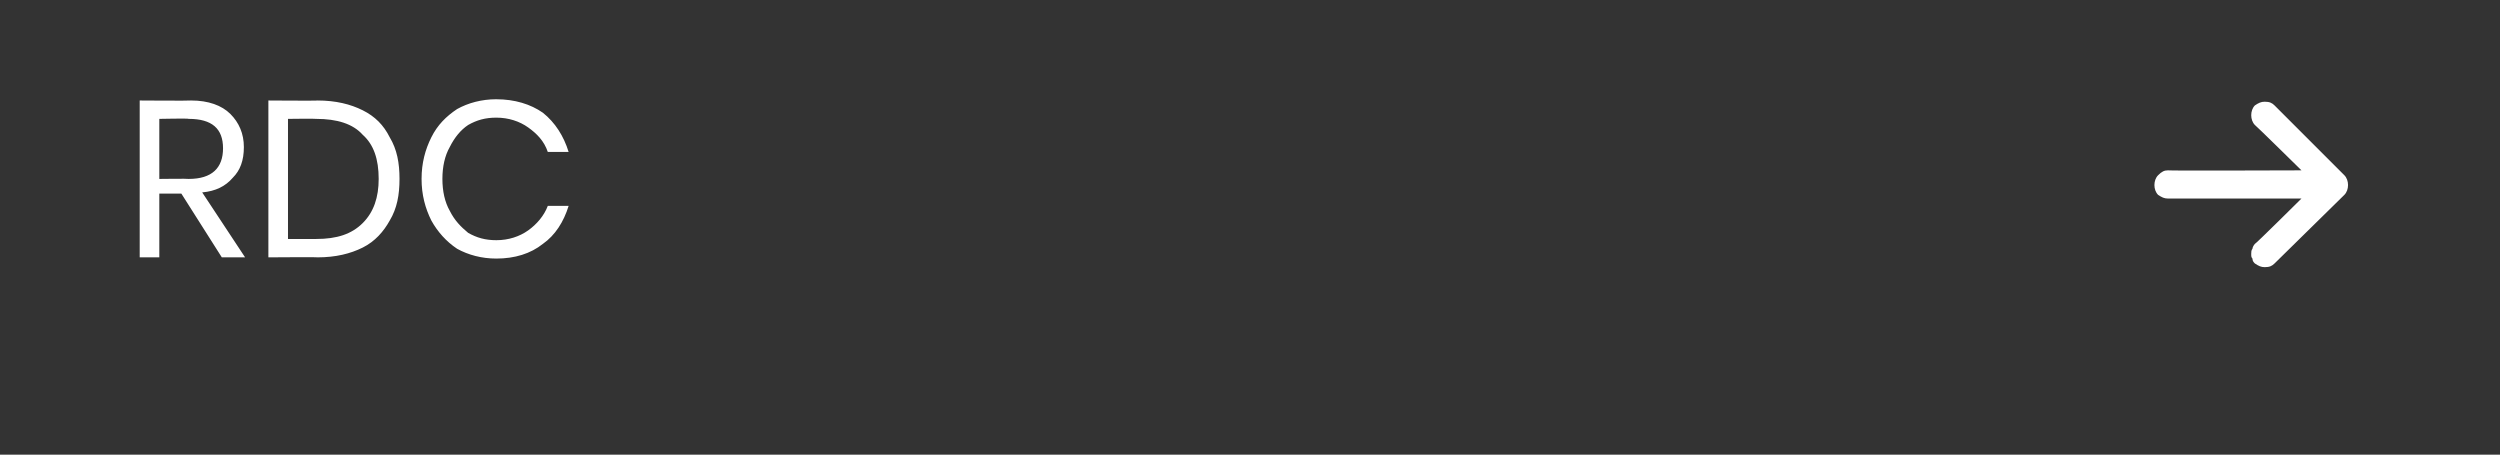 <?xml version="1.0" standalone="no"?><!DOCTYPE svg PUBLIC "-//W3C//DTD SVG 1.1//EN" "http://www.w3.org/Graphics/SVG/1.1/DTD/svg11.dtd"><svg xmlns="http://www.w3.org/2000/svg" version="1.1" width="204px" height="37.1px" viewBox="0 -4 204 37.1" style="top:-4px"><rect x="0" y="-4" width="204" height="37.1" fill="#333333" stroke="none"/><desc>RDC </desc><defs/><g id="Polygon71485"><path d="m18.1 17l-3.3-5.2l-1.8 0l0 5.2l-1.6 0l0-12.8c0 0 4.15.03 4.2 0c1.4 0 2.5.4 3.2 1.1c.7.7 1.1 1.6 1.1 2.7c0 1.1-.3 1.9-.9 2.5c-.6.7-1.4 1.1-2.5 1.2c.01.01 3.5 5.3 3.5 5.3l-1.9 0zm-5.1-6.4c0 0 2.41-.03 2.4 0c1.9 0 2.8-.9 2.8-2.5c0-1.6-.9-2.4-2.8-2.4c.01-.05-2.4 0-2.4 0l0 4.9zm19.6 0c0 1.3-.2 2.4-.8 3.4c-.5.9-1.2 1.7-2.2 2.2c-1 .5-2.2.8-3.7.8c.04-.03-4 0-4 0l0-12.8c0 0 4.04.03 4 0c1.5 0 2.7.3 3.7.8c1 .5 1.7 1.2 2.2 2.2c.6 1 .8 2.1.8 3.4c0 0 0 0 0 0zm-6.8 4.9c1.7 0 2.9-.4 3.8-1.3c.9-.9 1.3-2.1 1.3-3.6c0-1.6-.4-2.8-1.3-3.6c-.8-.9-2.1-1.3-3.8-1.3c.01-.03-2.3 0-2.3 0l0 9.8l2.3 0c0 0 .01-.02 0 0zm14.7-11.4c1.5 0 2.8.4 3.8 1.1c1 .8 1.7 1.9 2.1 3.2c0 0-1.7 0-1.7 0c-.3-.9-.9-1.5-1.6-2c-.7-.5-1.6-.8-2.6-.8c-.9 0-1.6.2-2.3.6c-.6.4-1.1 1-1.5 1.8c-.4.7-.6 1.6-.6 2.6c0 1 .2 1.9.6 2.6c.4.8.9 1.3 1.5 1.8c.7.4 1.4.6 2.3.6c1 0 1.9-.3 2.6-.8c.7-.5 1.3-1.2 1.6-2c0 0 1.7 0 1.7 0c-.4 1.3-1.1 2.4-2.1 3.1c-1 .8-2.3 1.2-3.8 1.2c-1.2 0-2.3-.3-3.2-.8c-.9-.6-1.6-1.4-2.1-2.3c-.5-1-.8-2.1-.8-3.4c0-1.3.3-2.4.8-3.4c.5-1 1.2-1.7 2.1-2.3c.9-.5 2-.8 3.2-.8c0 0 0 0 0 0zm150.8 7.8c.2-.2.3-.5.3-.8c0-.3-.1-.6-.3-.8c0 0-5.7-5.7-5.7-5.7c-.2-.2-.4-.3-.8-.3c-.3 0-.5.1-.8.3c-.2.2-.3.5-.3.8c0 .3.1.6.3.8c.05.01 3.8 3.7 3.8 3.7c0 0-10.86.04-10.9 0c-.3 0-.5.1-.8.4c-.2.2-.3.5-.3.8c0 .3.1.6.3.8c.3.2.5.3.8.3c.04 0 10.9 0 10.9 0c0 0-3.75 3.72-3.8 3.7c-.1.1-.2.3-.2.4c-.1.1-.1.3-.1.4c0 .2 0 .3.1.4c0 .2.1.3.2.4c.3.2.5.3.8.3c.4 0 .6-.1.8-.3c0 0 5.7-5.6 5.7-5.6z" stroke="none" fill="#fff"/></g></svg>